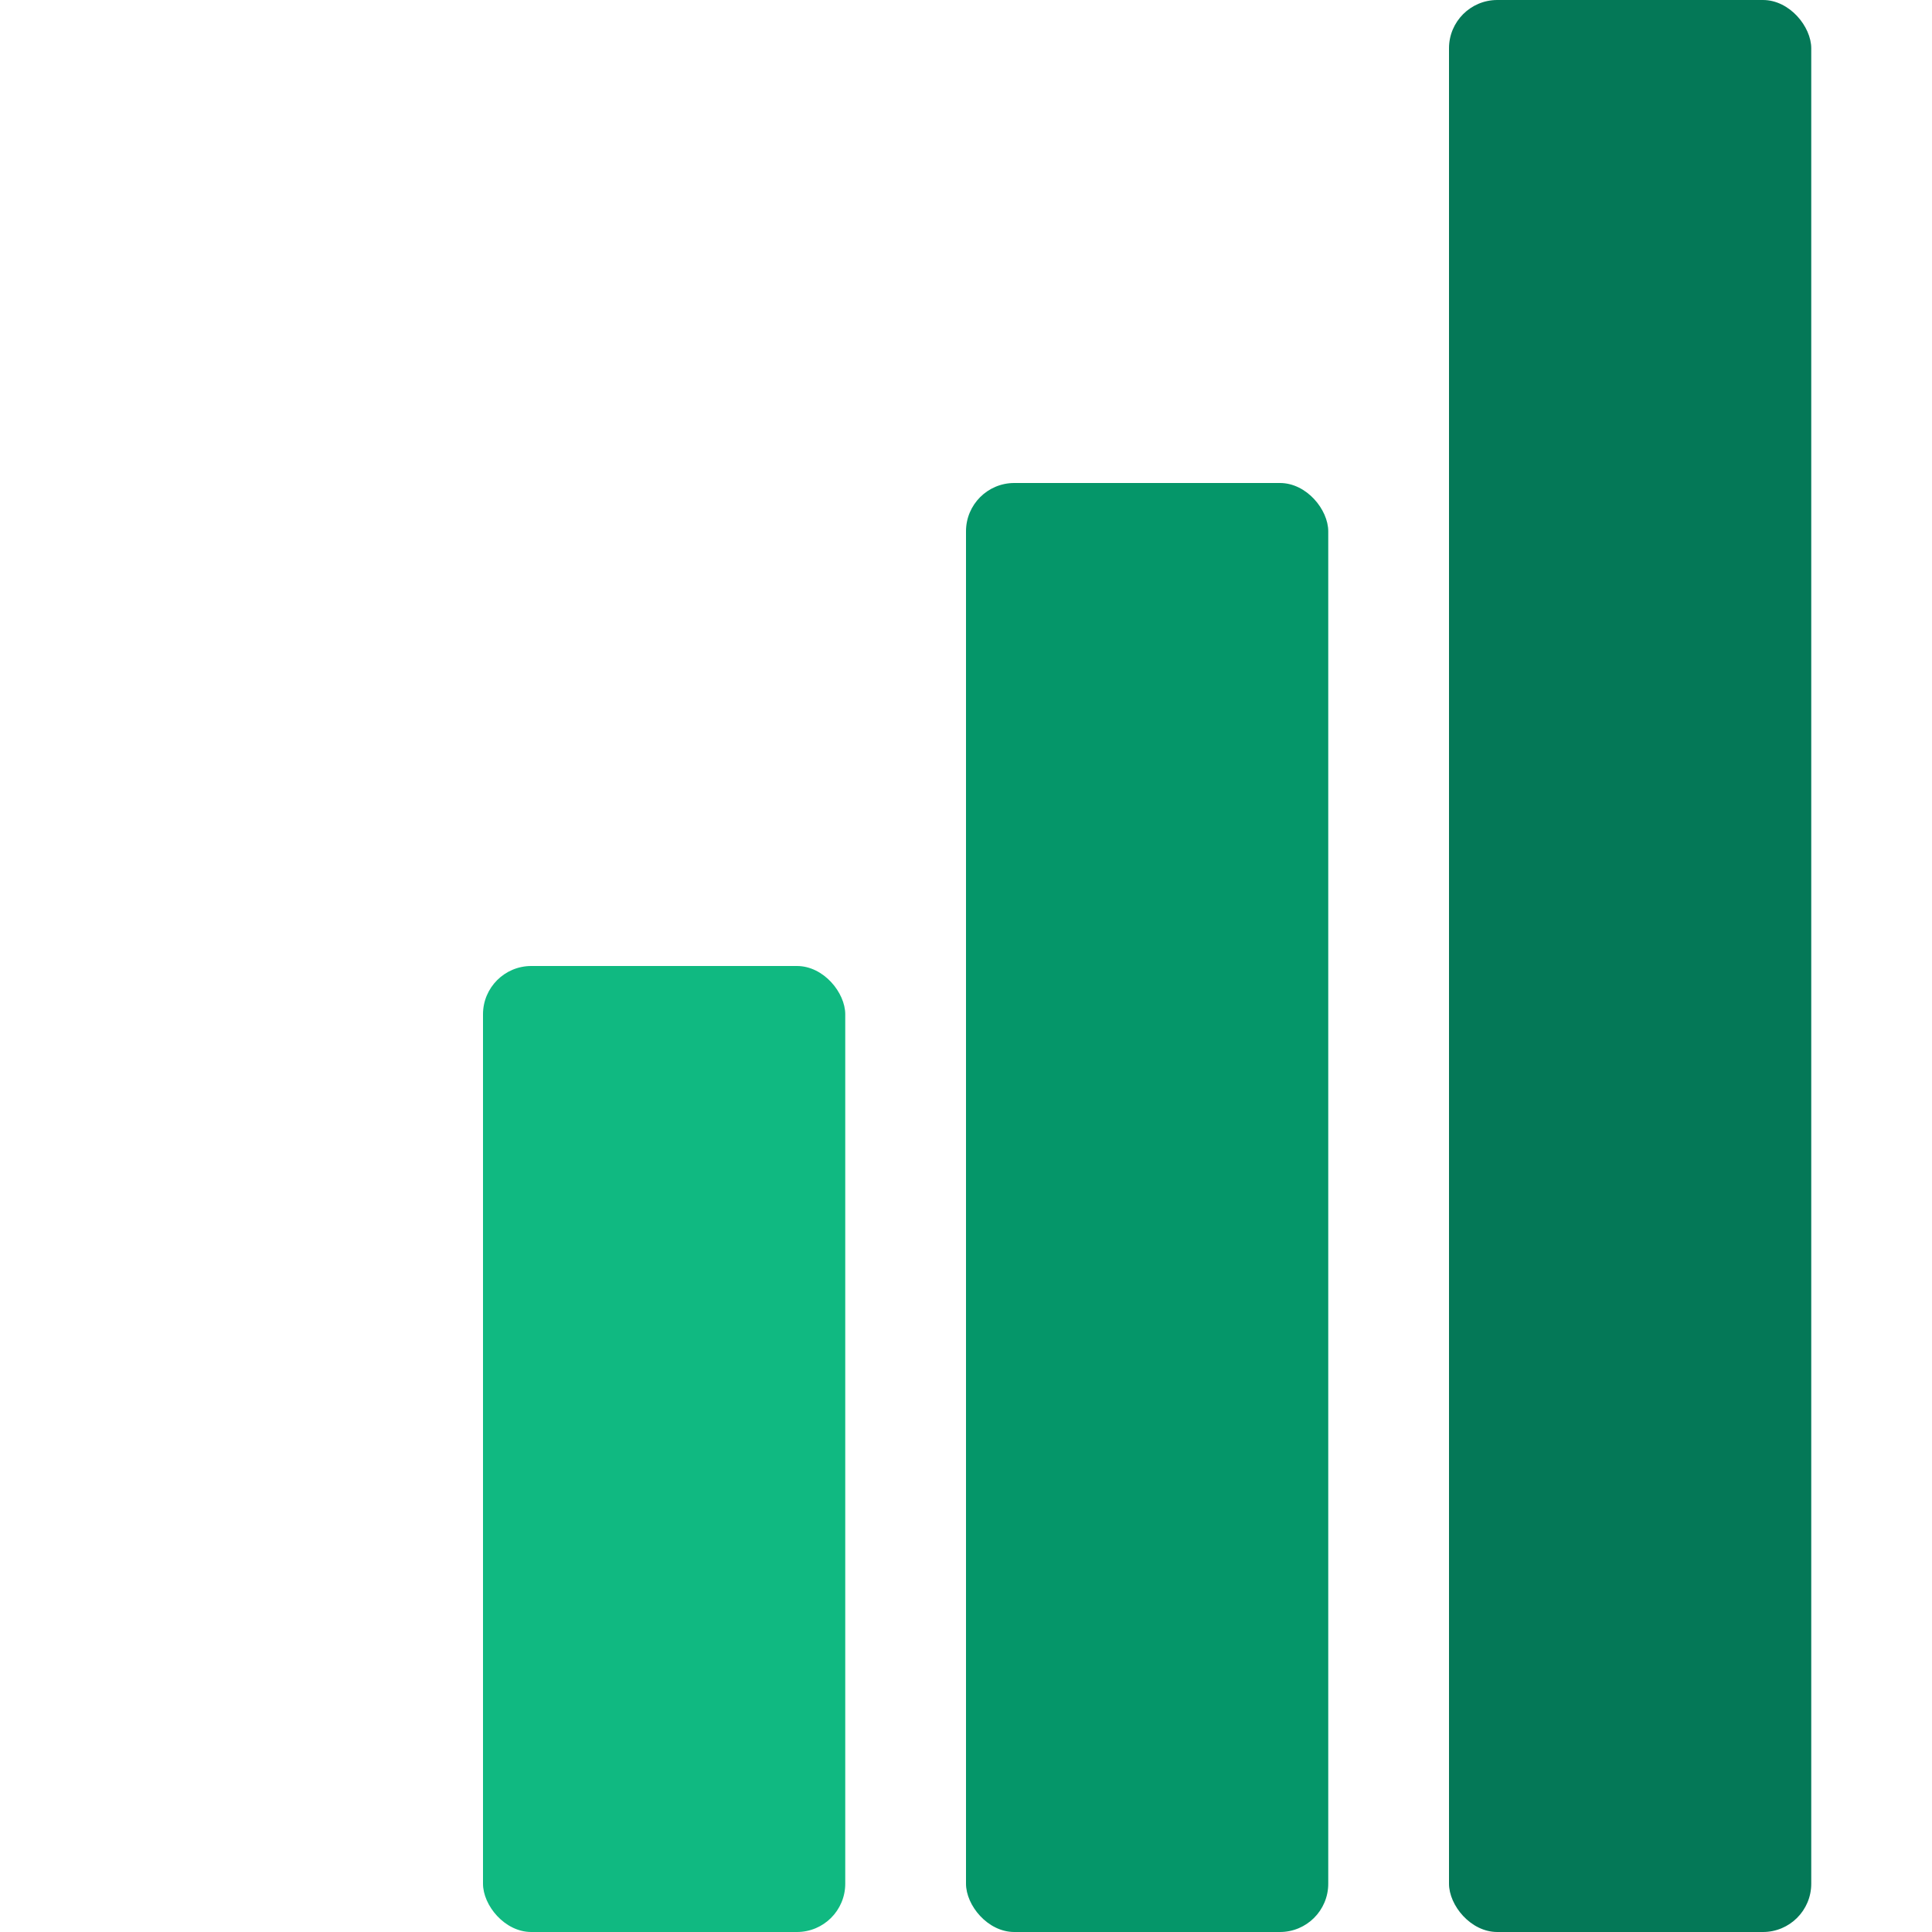 <svg xmlns="http://www.w3.org/2000/svg" viewBox="100 40 80 160" width="32" height="32">
    <rect x="100" y="120" width="30" height="80" rx="4" ry="4" fill="#10B981" />
    <rect x="140" y="80" width="30" height="120" rx="4" ry="4" fill="#059669" />
    <rect x="180" y="40" width="30" height="160" rx="4" ry="4" fill="#047857" />
</svg>
